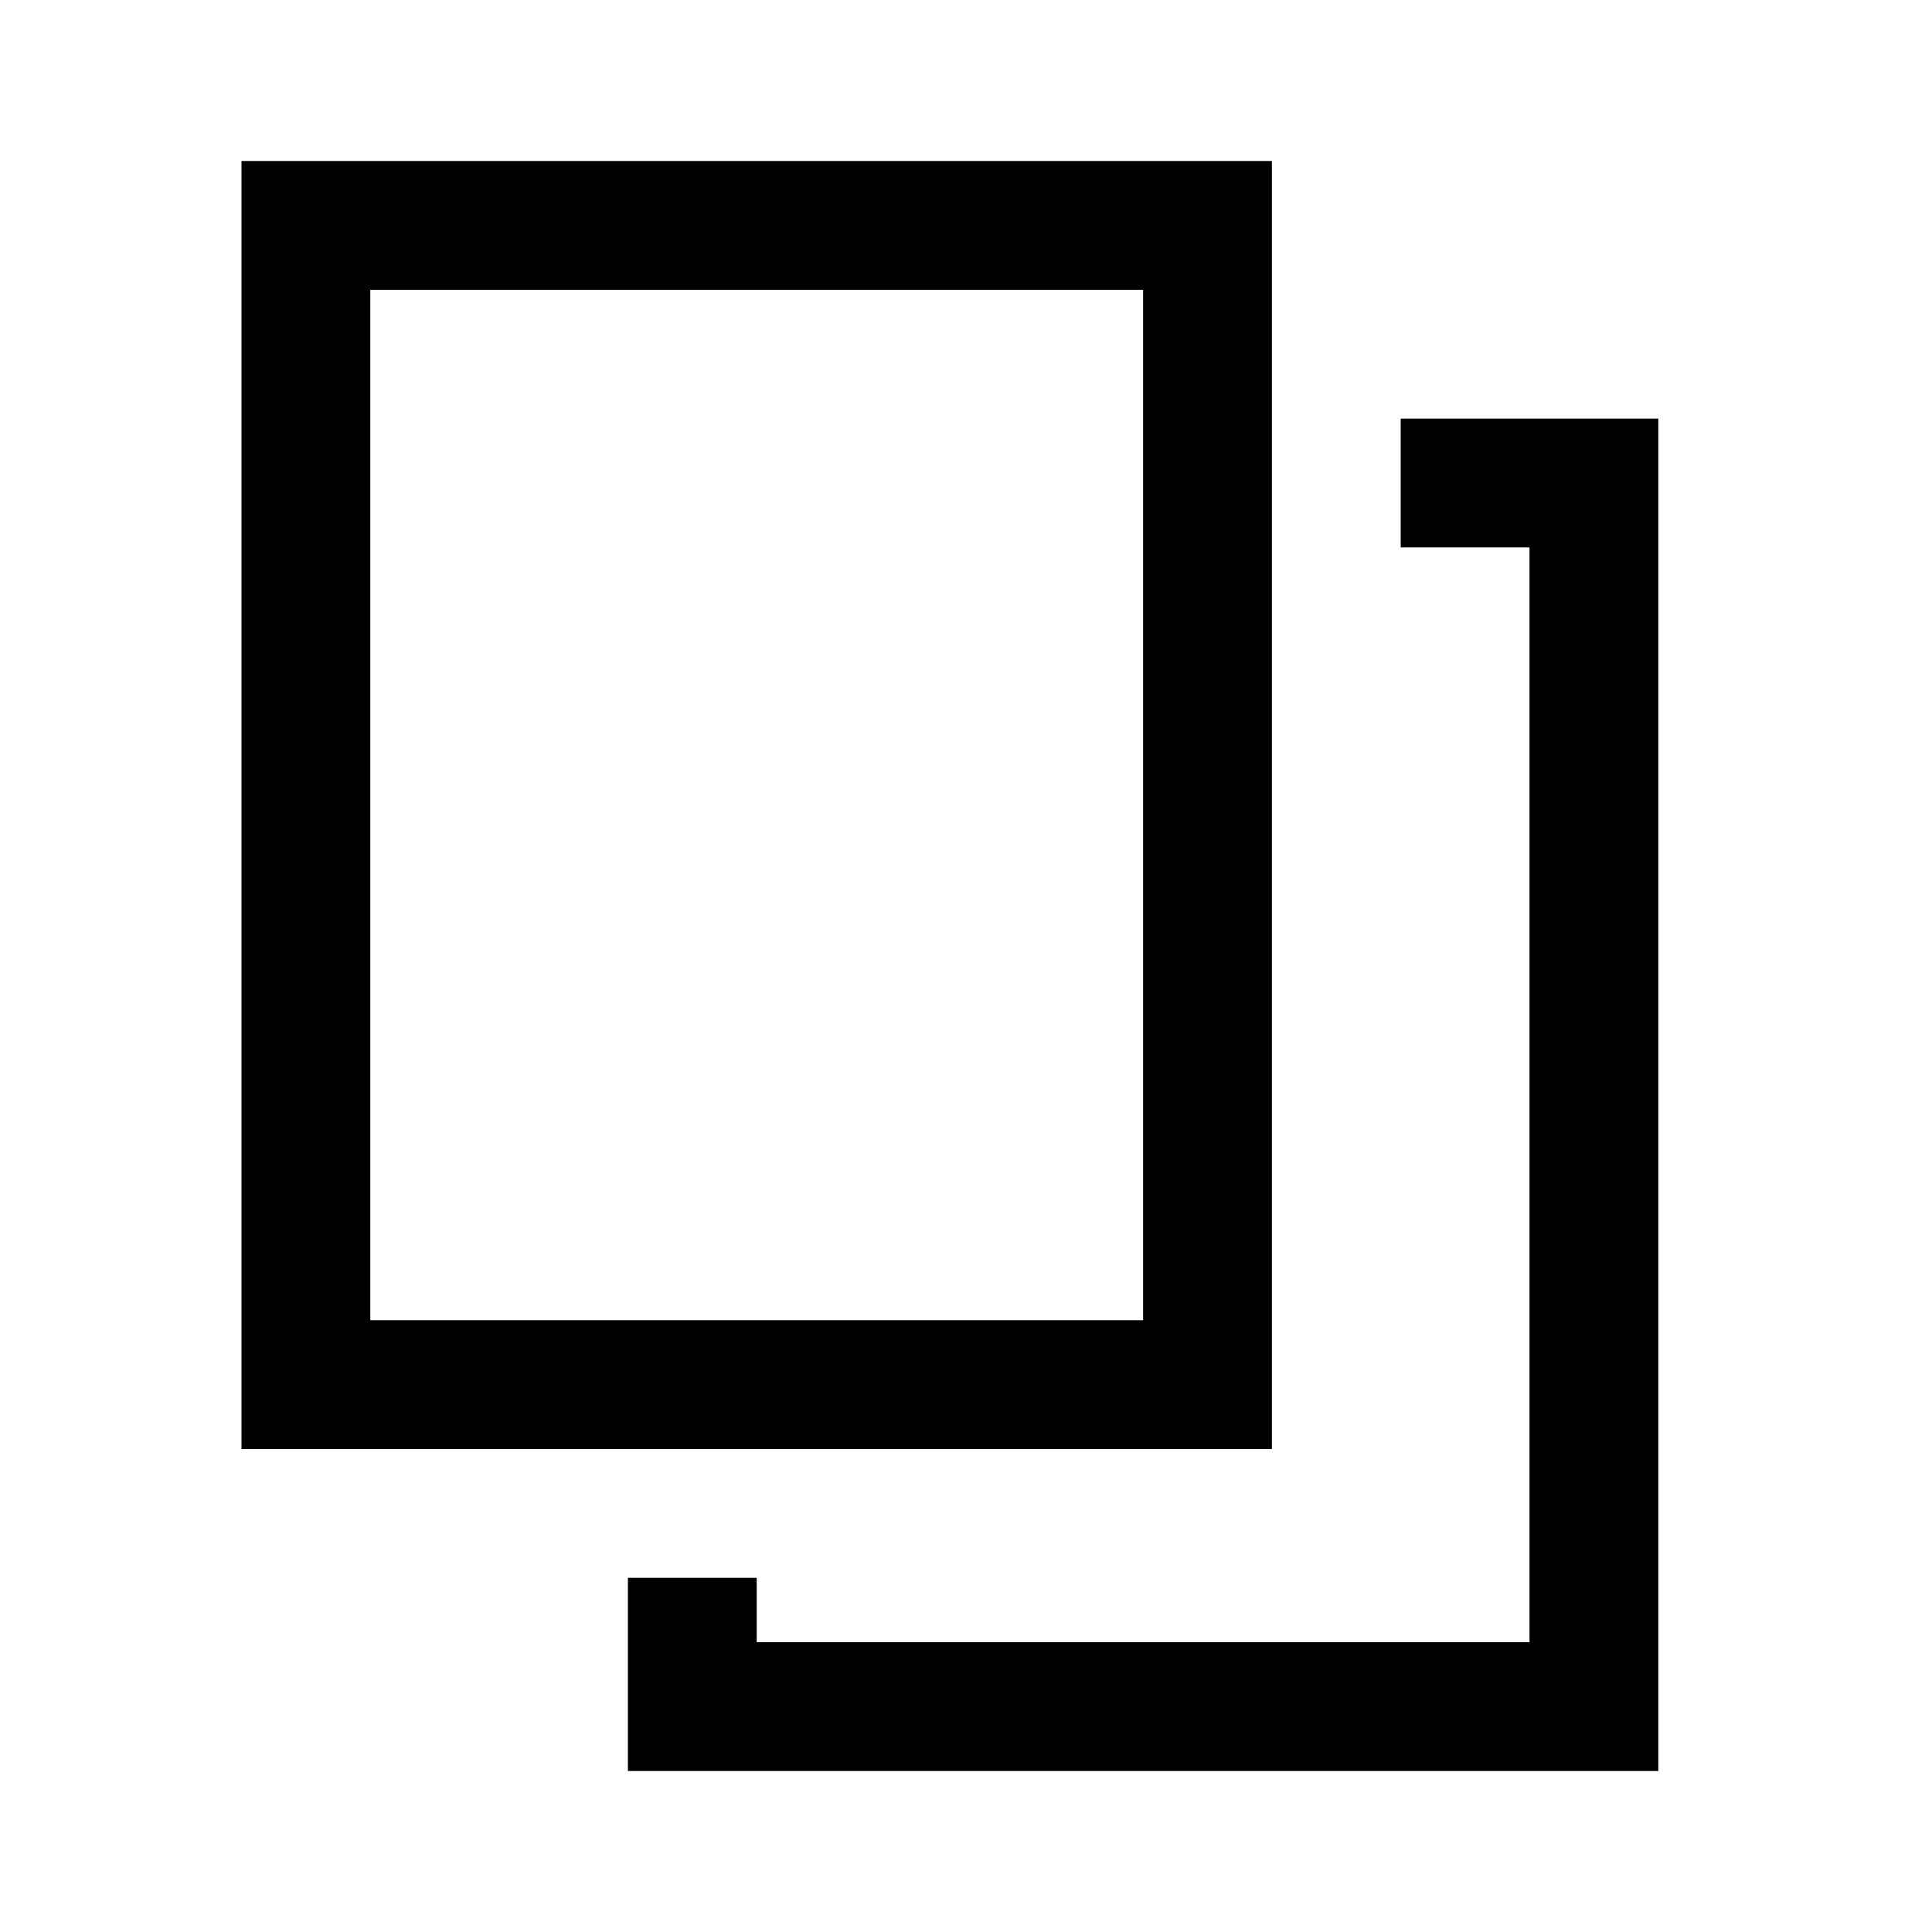 <svg xmlns="http://www.w3.org/2000/svg" fill="none" viewBox="0 0 24 24" height="24" width="24">
<path fill="black" d="M7.8 18H15.8V2H3V18H7.8ZM4.6 3.6H14.2V16.4H4.6V3.6ZM19 20.4V6.8H17.4V5.2H19.8H20.6V6V21.2V22H19.8H8.6H7.8V21.2V19.6H9.4V20.4H19Z" clip-rule="evenodd" fill-rule="evenodd"/>
</svg>